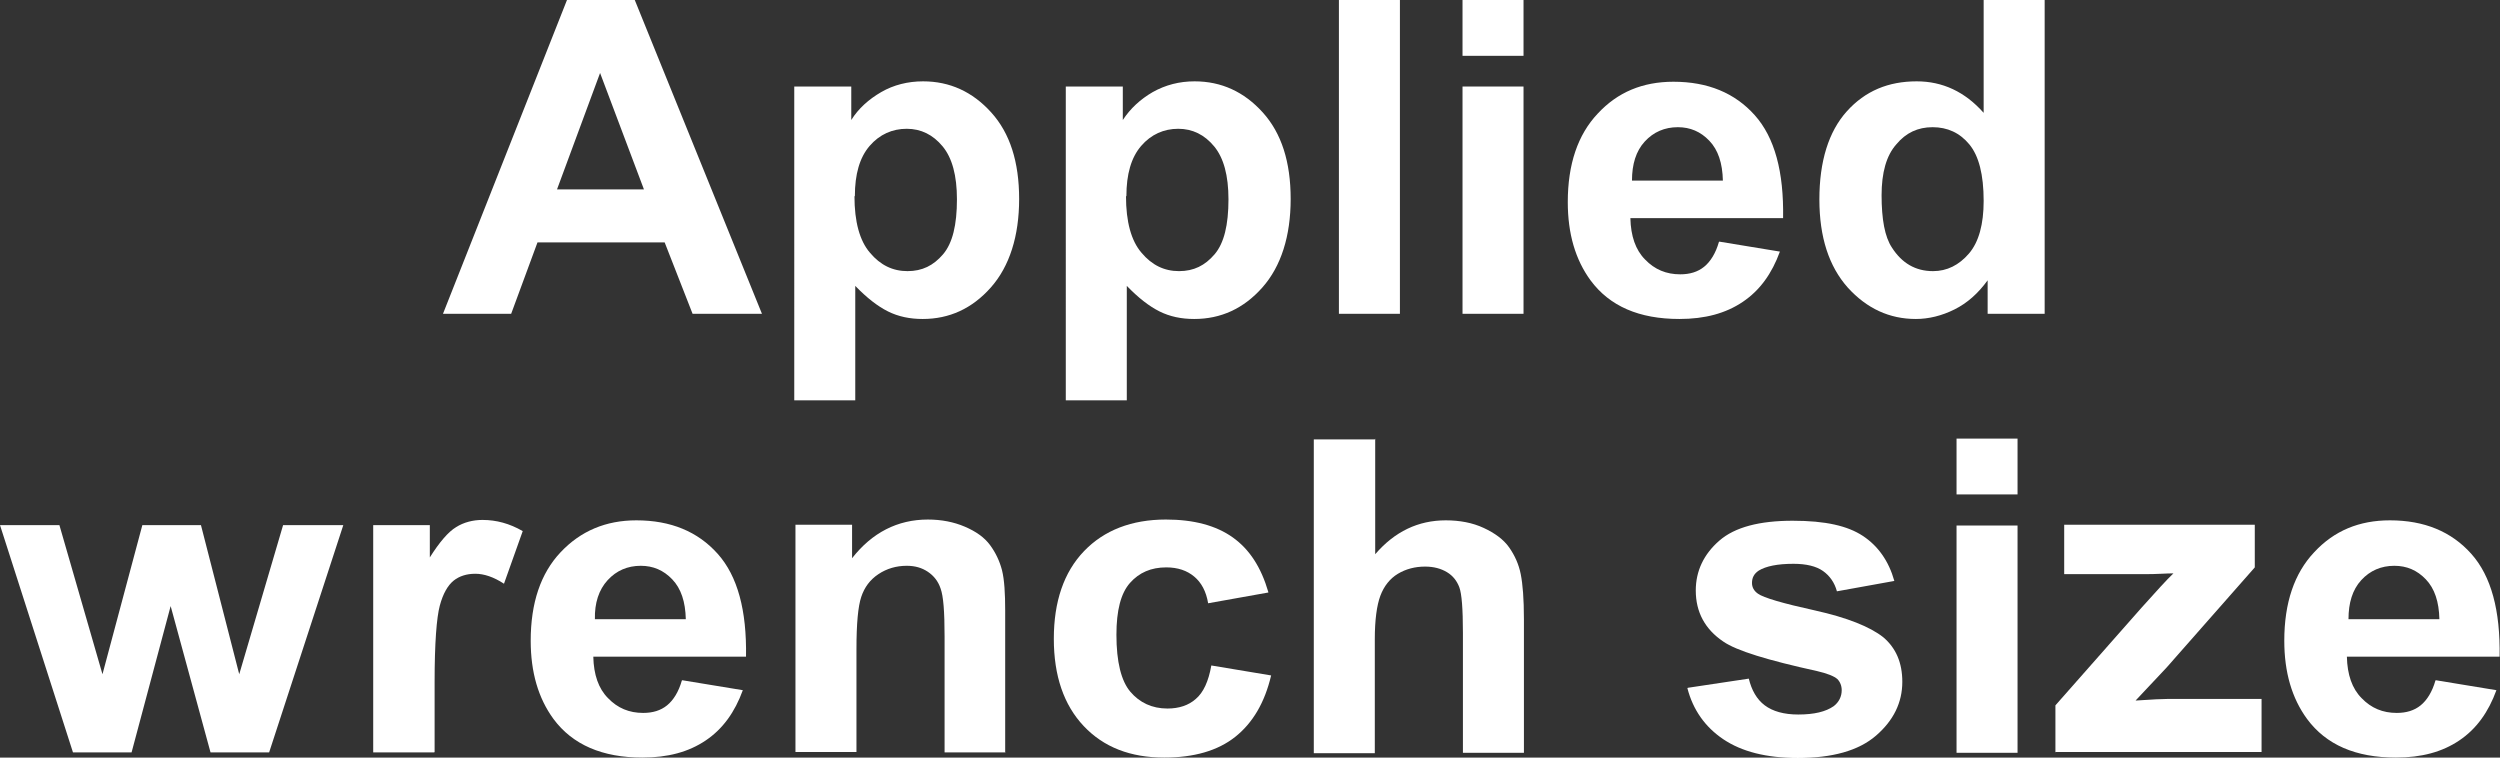 <?xml version="1.0" encoding="UTF-8"?><svg id="_圖層_1" xmlns="http://www.w3.org/2000/svg" viewBox="0 0 62.7 19"><rect x="0" y="0" width="62.7" height="19" fill="#333333" stroke="none"/><defs><style>.cls-1{fill:#fff;}</style></defs><path class="cls-1" d="M19.12,7.87h-1.75l-.7-1.79h-3.19l-.66,1.79h-1.71L14.22,0h1.7l3.19,7.87Zm-2.97-3.12l-1.1-2.92-1.08,2.92h2.18Z"/><path class="cls-1" d="M19.92,2.17h1.43v.84c.18-.29,.44-.52,.75-.7s.67-.27,1.05-.27c.67,0,1.24,.26,1.71,.78,.47,.52,.7,1.24,.7,2.17s-.24,1.69-.71,2.22-1.04,.79-1.71,.79c-.32,0-.61-.06-.87-.19-.26-.13-.53-.34-.82-.64v2.87h-1.53V2.17Zm1.51,2.75c0,.64,.13,1.12,.39,1.42,.26,.31,.57,.46,.94,.46s.65-.14,.89-.42c.24-.28,.35-.74,.35-1.38,0-.6-.12-1.04-.36-1.33-.24-.29-.54-.44-.9-.44s-.68,.14-.93,.43c-.25,.29-.37,.71-.37,1.26Z"/><path class="cls-1" d="M26.73,2.17h1.43v.84c.19-.29,.44-.52,.75-.7,.32-.18,.67-.27,1.05-.27,.67,0,1.24,.26,1.71,.78,.47,.52,.7,1.24,.7,2.17s-.24,1.69-.71,2.22c-.47,.53-1.04,.79-1.71,.79-.32,0-.61-.06-.87-.19-.26-.13-.53-.34-.82-.64v2.87h-1.53V2.17Zm1.51,2.75c0,.64,.13,1.12,.39,1.42,.26,.31,.57,.46,.94,.46s.65-.14,.89-.42,.35-.74,.35-1.38c0-.6-.12-1.04-.36-1.33-.24-.29-.54-.44-.9-.44s-.68,.14-.93,.43c-.25,.29-.37,.71-.37,1.26Z"/><path class="cls-1" d="M33.58,7.87V0h1.53V7.87h-1.53Z"/><path class="cls-1" d="M36.68,1.4V0h1.53V1.4h-1.53Zm0,6.48V2.17h1.53V7.87h-1.53Z"/><path class="cls-1" d="M43.12,6.06l1.52,.25c-.2,.55-.5,.97-.93,1.26s-.95,.43-1.59,.43c-1.01,0-1.75-.32-2.23-.97-.38-.52-.57-1.17-.57-1.96,0-.95,.25-1.69,.75-2.22,.5-.54,1.13-.8,1.9-.8,.86,0,1.54,.28,2.04,.84s.73,1.42,.71,2.58h-3.83c.01,.45,.13,.8,.37,1.04,.24,.25,.53,.37,.88,.37,.24,0,.44-.06,.6-.19s.29-.34,.37-.62Zm.09-1.53c-.01-.44-.12-.77-.34-1s-.48-.34-.79-.34c-.33,0-.61,.12-.83,.36s-.32,.57-.32,.98h2.29Z"/><path class="cls-1" d="M51.27,7.87h-1.42v-.84c-.24,.33-.51,.57-.83,.73-.32,.16-.65,.24-.97,.24-.66,0-1.23-.26-1.71-.79-.47-.53-.71-1.26-.71-2.21s.23-1.7,.69-2.21,1.04-.75,1.75-.75c.65,0,1.21,.26,1.68,.79V0h1.53V7.87Zm-4.08-2.98c0,.61,.08,1.05,.26,1.32,.25,.39,.59,.59,1.03,.59,.35,0,.65-.15,.9-.44,.25-.29,.37-.74,.37-1.32,0-.66-.12-1.13-.36-1.42-.24-.29-.55-.43-.92-.43s-.67,.14-.91,.43c-.25,.28-.37,.71-.37,1.28Z"/><path class="cls-1" d="M1.83,18.87L0,13.17H1.49l1.08,3.74,1-3.74h1.47l.96,3.74,1.1-3.74h1.51l-1.86,5.7h-1.47l-1-3.67-.98,3.67H1.83Z"/><path class="cls-1" d="M10.89,18.87h-1.53v-5.7h1.42v.81c.24-.38,.46-.64,.66-.76,.19-.12,.42-.18,.66-.18,.35,0,.68,.09,1.01,.28l-.47,1.32c-.26-.17-.5-.25-.72-.25s-.4,.06-.54,.17c-.15,.12-.27,.33-.35,.63-.08,.3-.13,.94-.13,1.91v1.76Z"/><path class="cls-1" d="M17.11,17.06l1.52,.25c-.2,.55-.5,.97-.93,1.26s-.95,.43-1.59,.43c-1,0-1.75-.32-2.23-.97-.38-.52-.57-1.17-.57-1.96,0-.95,.25-1.69,.75-2.22s1.13-.8,1.9-.8c.86,0,1.54,.28,2.04,.84s.73,1.42,.71,2.58h-3.83c.01,.45,.13,.8,.37,1.04,.24,.25,.53,.37,.88,.37,.24,0,.44-.06,.6-.19,.16-.13,.29-.34,.37-.62Zm.09-1.53c-.01-.44-.12-.77-.34-1s-.48-.34-.79-.34c-.33,0-.61,.12-.83,.36s-.33,.57-.32,.98h2.29Z"/><path class="cls-1" d="M25.22,18.87h-1.53v-2.91c0-.62-.03-1.01-.1-1.2-.06-.18-.17-.32-.32-.42-.15-.1-.32-.15-.53-.15-.26,0-.5,.07-.71,.21-.21,.14-.35,.33-.43,.57s-.12,.67-.12,1.31v2.58h-1.53v-5.7h1.42v.84c.5-.64,1.14-.97,1.9-.97,.34,0,.65,.06,.93,.18s.49,.27,.63,.46c.14,.19,.24,.4,.3,.63,.06,.24,.08,.58,.08,1.02v3.54Z"/><path class="cls-1" d="M31.81,14.86l-1.51,.27c-.05-.3-.17-.52-.35-.67s-.41-.23-.7-.23c-.38,0-.68,.13-.91,.39-.23,.26-.34,.69-.34,1.3,0,.68,.12,1.16,.35,1.43s.54,.42,.93,.42c.29,0,.53-.08,.71-.24,.19-.16,.32-.44,.39-.84l1.5,.25c-.16,.68-.46,1.19-.9,1.54-.44,.35-1.04,.52-1.78,.52-.85,0-1.52-.26-2.02-.79-.5-.53-.75-1.26-.75-2.19s.25-1.67,.76-2.2c.5-.52,1.19-.79,2.05-.79,.7,0,1.26,.15,1.68,.45,.42,.3,.71,.75,.89,1.37Z"/><path class="cls-1" d="M34.49,11v2.9c.49-.57,1.08-.85,1.77-.85,.35,0,.67,.06,.95,.19,.28,.13,.5,.29,.64,.49,.14,.2,.24,.42,.29,.67s.08,.62,.08,1.13v3.35h-1.53v-3.01c0-.6-.03-.98-.09-1.14-.06-.16-.16-.29-.31-.38-.15-.09-.33-.14-.55-.14-.25,0-.48,.06-.68,.18-.2,.12-.35,.31-.44,.55s-.14,.61-.14,1.09v2.86h-1.53v-7.87h1.53Z"/><path class="cls-1" d="M42.33,17.25l1.53-.23c.07,.29,.2,.52,.4,.67s.48,.23,.84,.23c.4,0,.69-.07,.89-.21,.13-.1,.2-.24,.2-.4,0-.11-.04-.21-.11-.28-.08-.07-.25-.14-.51-.2-1.23-.27-2.02-.51-2.35-.74-.46-.31-.69-.74-.69-1.28,0-.49,.2-.91,.59-1.25s1.01-.5,1.84-.5,1.38,.13,1.76,.38c.38,.25,.65,.63,.79,1.13l-1.44,.26c-.06-.22-.18-.39-.35-.51-.17-.12-.42-.18-.74-.18-.4,0-.69,.06-.87,.17-.12,.08-.17,.18-.17,.31,0,.11,.05,.2,.15,.27,.14,.1,.61,.24,1.43,.42,.81,.18,1.38,.41,1.71,.67,.32,.27,.48,.64,.48,1.12,0,.52-.22,.97-.66,1.35-.44,.38-1.1,.56-1.96,.56-.79,0-1.41-.16-1.87-.47s-.76-.74-.9-1.28Z"/><path class="cls-1" d="M49.07,12.4v-1.4h1.53v1.4h-1.53Zm0,6.48v-5.7h1.53v5.7h-1.53Z"/><path class="cls-1" d="M51.55,18.87v-1.18l2.17-2.46c.36-.4,.62-.69,.79-.85-.18,0-.41,.02-.7,.02h-2.04s0-1.24,0-1.24h4.78v1.07l-2.21,2.51-.78,.83c.42-.03,.69-.04,.79-.04h2.37v1.33h-5.16Z"/><path class="cls-1" d="M61.09,17.06l1.52,.25c-.2,.55-.5,.97-.93,1.26s-.95,.43-1.59,.43c-1.01,0-1.75-.32-2.23-.97-.38-.52-.57-1.17-.57-1.96,0-.95,.25-1.69,.75-2.22,.5-.54,1.13-.8,1.9-.8,.86,0,1.54,.28,2.04,.84s.73,1.42,.71,2.58h-3.83c.01,.45,.13,.8,.37,1.04,.24,.25,.53,.37,.88,.37,.24,0,.44-.06,.6-.19s.29-.34,.37-.62Zm.09-1.53c-.01-.44-.12-.77-.34-1s-.48-.34-.79-.34c-.33,0-.61,.12-.83,.36s-.32,.57-.32,.98h2.29Z"/></svg>